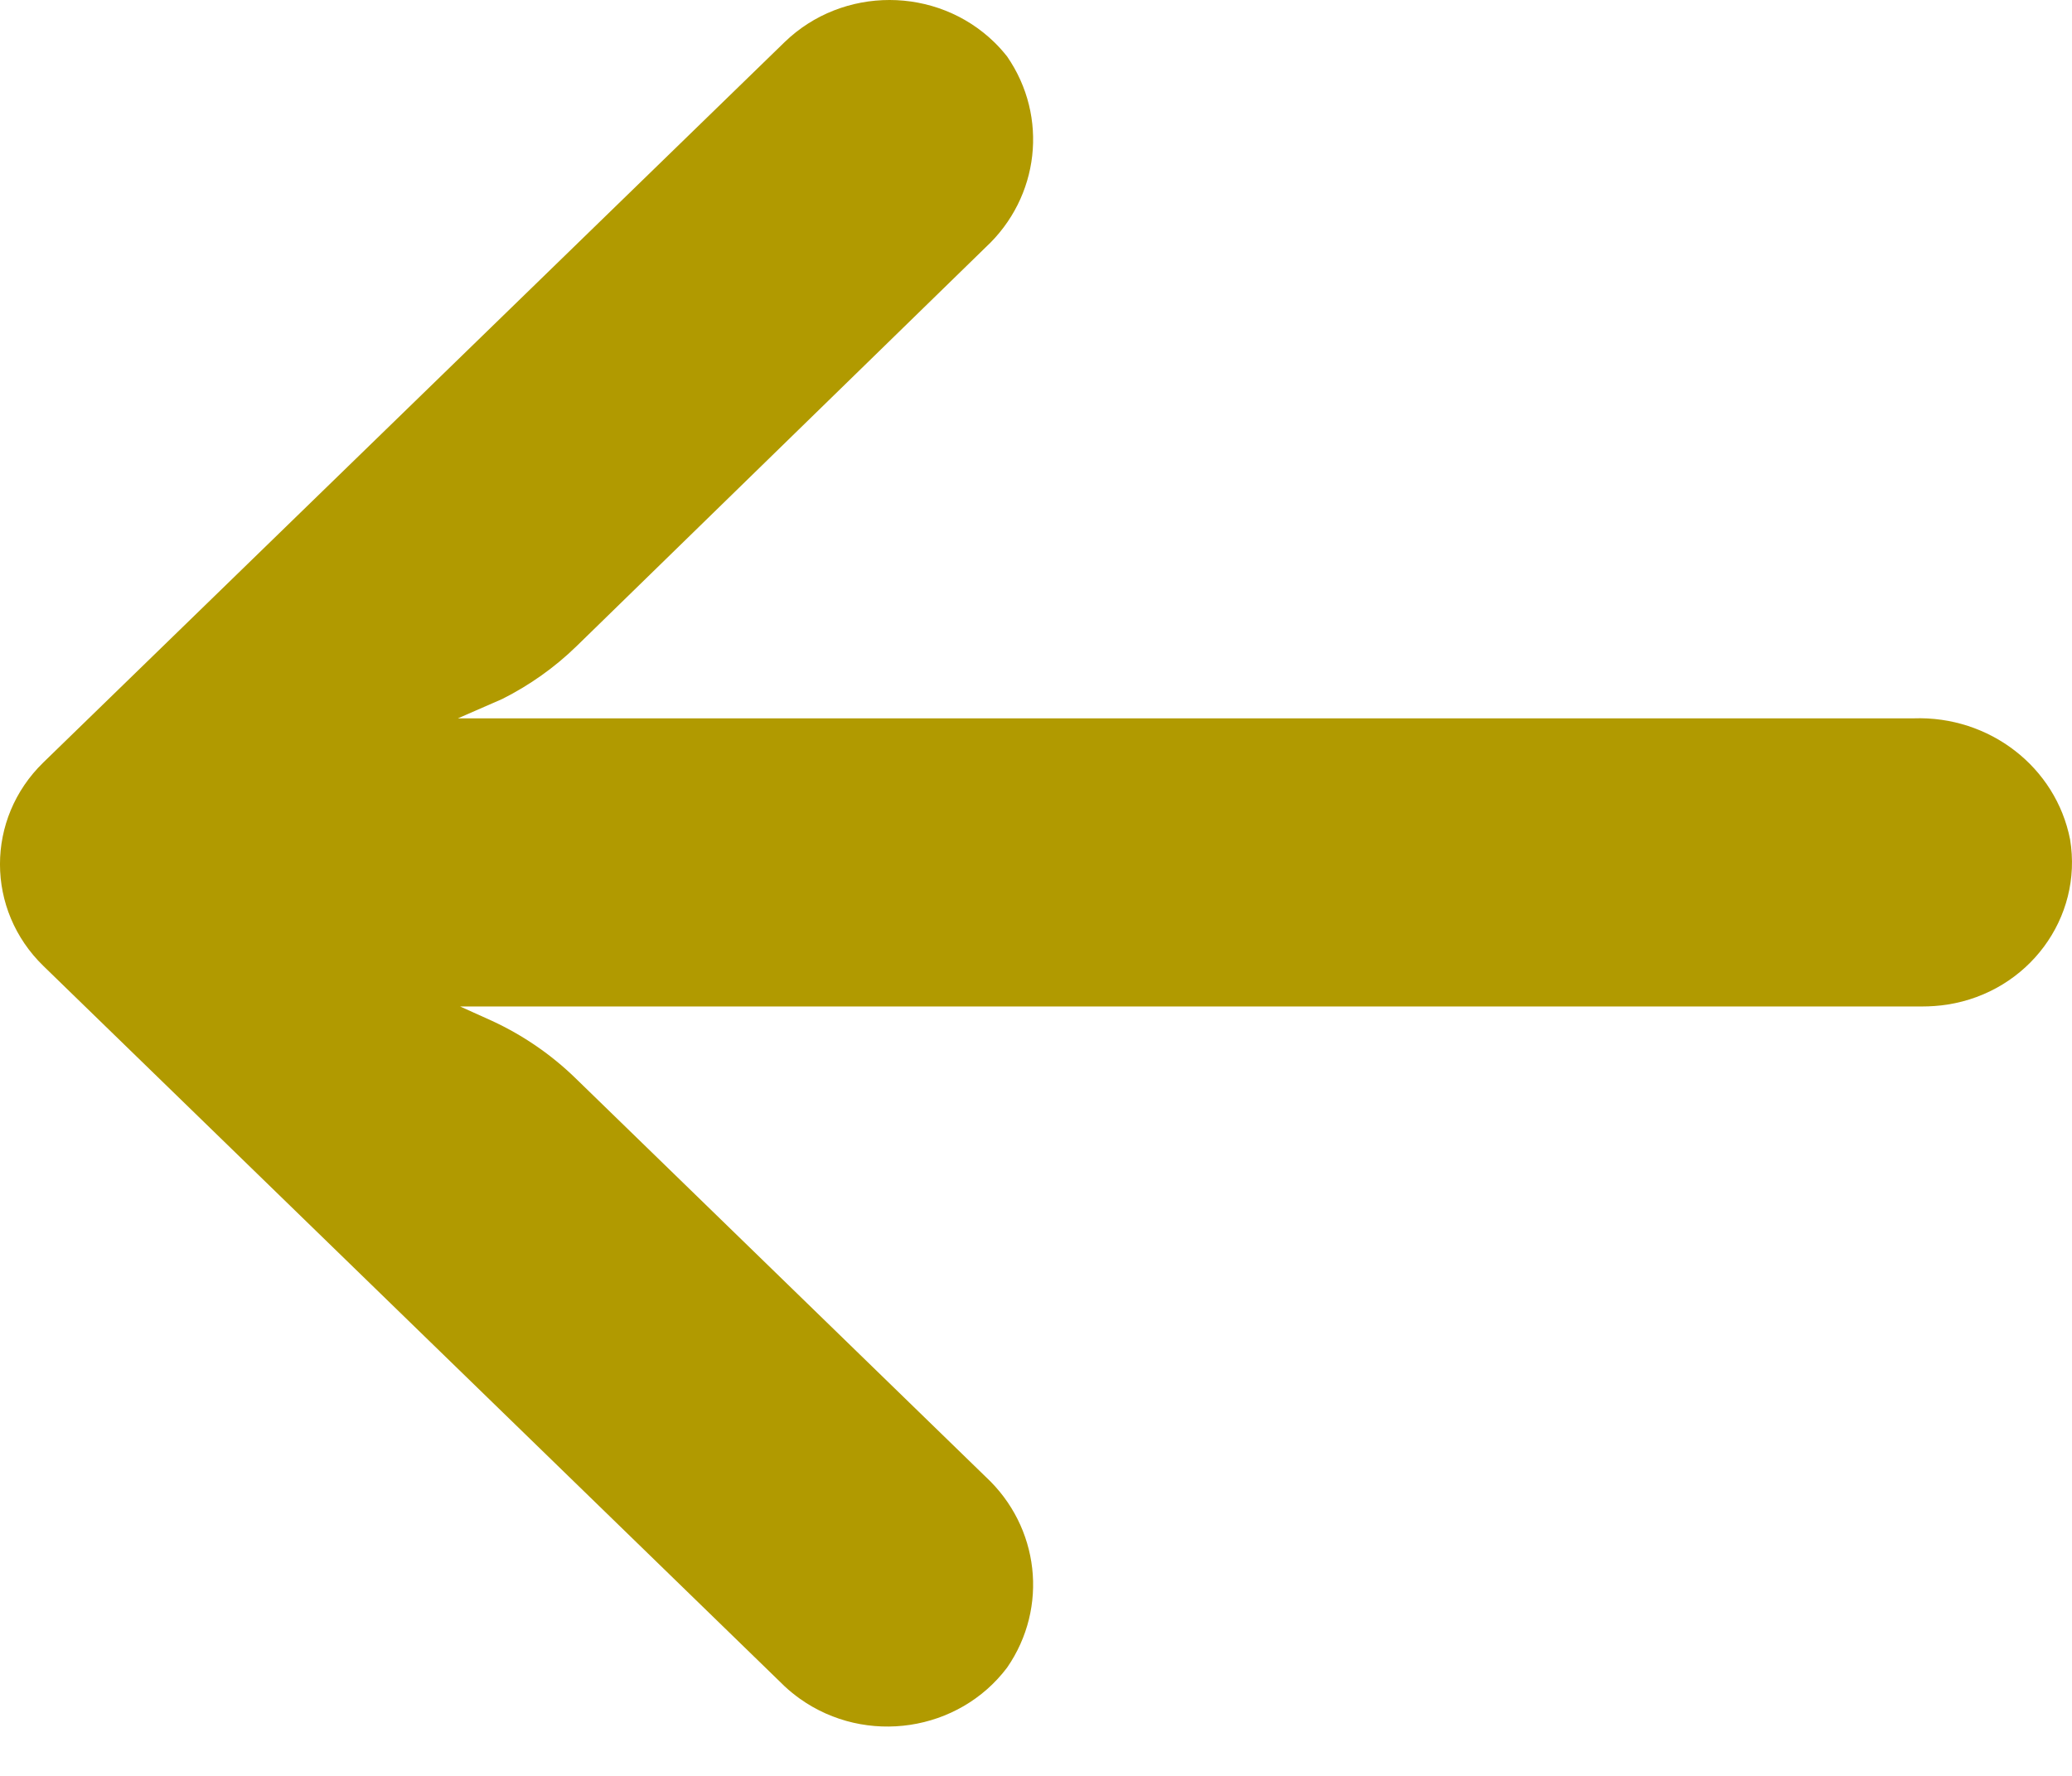 <svg width="14" height="12" viewBox="0 0 14 12" fill="none" xmlns="http://www.w3.org/2000/svg">
<path d="M13.159 6.788C13.101 6.797 13.043 6.801 12.985 6.801L3.109 6.801L3.324 6.898C3.534 6.995 3.726 7.127 3.89 7.287L6.66 9.979C7.024 10.317 7.086 10.861 6.805 11.268C6.478 11.702 5.851 11.796 5.405 11.479C5.369 11.453 5.334 11.425 5.302 11.395L0.294 6.528C-0.098 6.148 -0.098 5.532 0.293 5.152C0.293 5.151 0.294 5.151 0.294 5.151L5.302 0.284C5.694 -0.095 6.328 -0.095 6.719 0.286C6.75 0.316 6.778 0.348 6.805 0.382C7.086 0.789 7.024 1.333 6.66 1.671L3.895 4.367C3.748 4.51 3.579 4.63 3.394 4.723L3.094 4.854L12.93 4.854C13.442 4.836 13.891 5.183 13.987 5.672C14.075 6.202 13.705 6.702 13.159 6.788Z" fill="#B19A00"/>
</svg>
